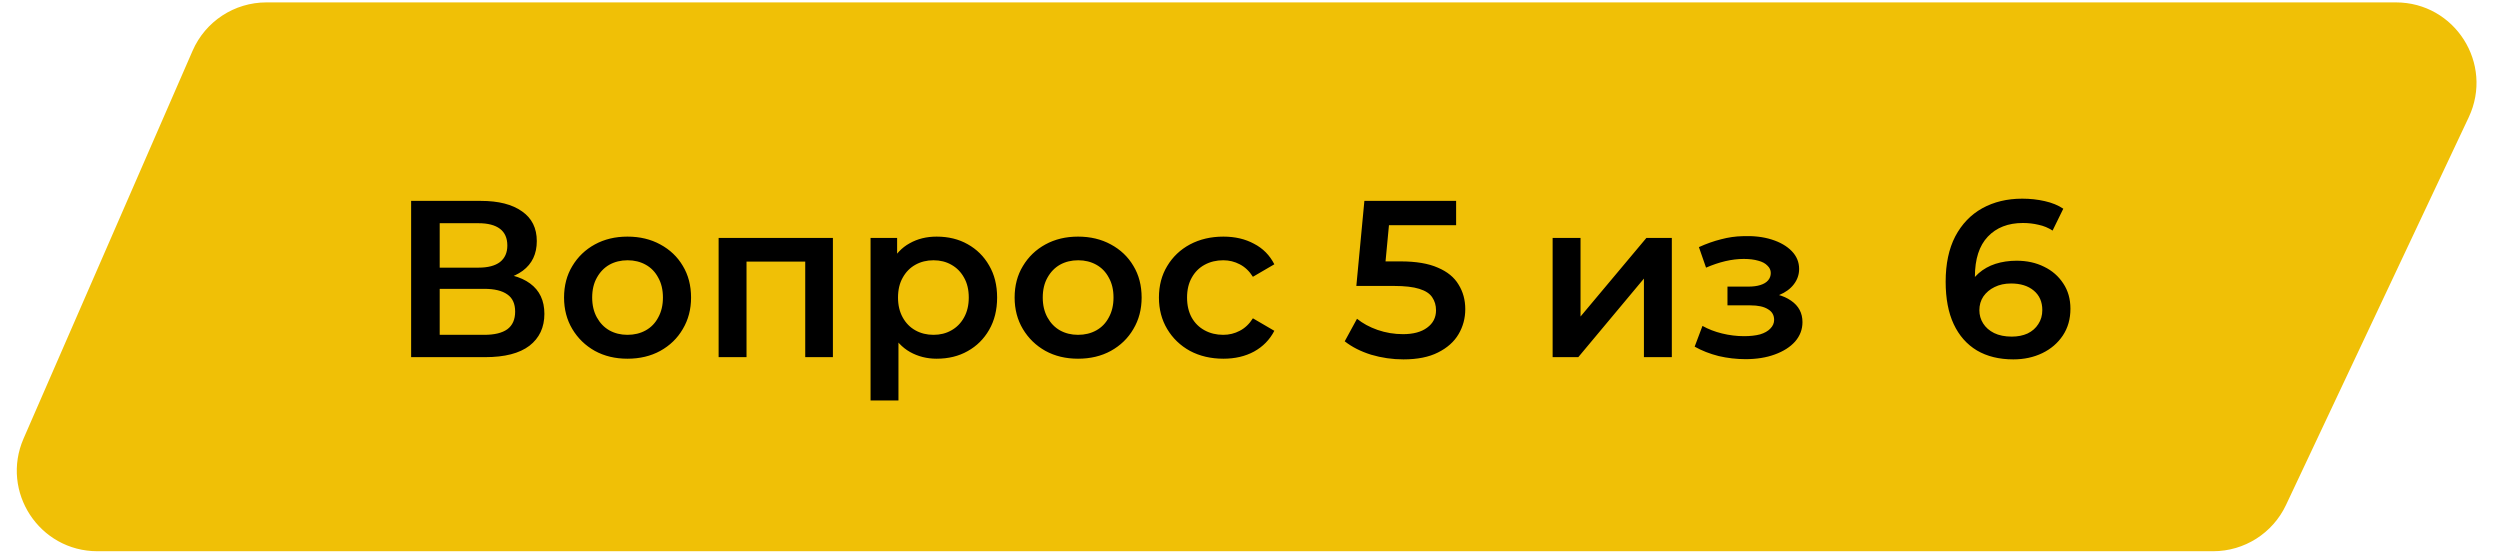 <svg width="392" height="87" viewBox="0 0 392 87" fill="none" xmlns="http://www.w3.org/2000/svg">
<path d="M375.681 1.688H41.772C37.272 1.688 33.2 4.355 31.402 8.48L4.898 69.289C1.641 76.761 7.116 85.12 15.267 85.12H347.022C351.401 85.12 355.387 82.593 357.254 78.631L385.913 17.823C389.45 10.319 383.976 1.688 375.681 1.688Z" fill="#F0C006" stroke="#F0C006" stroke-width="2.624"/>
<path d="M64.465 56.001V31.501H75.42C78.173 31.501 80.32 32.049 81.86 33.146C83.4 34.219 84.17 35.771 84.17 37.801C84.17 39.808 83.435 41.359 81.965 42.456C80.495 43.529 78.558 44.066 76.155 44.066L76.785 42.806C79.515 42.806 81.627 43.354 83.12 44.451C84.613 45.548 85.36 47.134 85.36 49.211C85.36 51.334 84.578 53.003 83.015 54.216C81.452 55.406 79.142 56.001 76.085 56.001H64.465ZM68.945 52.501H75.945C77.532 52.501 78.733 52.209 79.55 51.626C80.367 51.019 80.775 50.098 80.775 48.861C80.775 47.624 80.367 46.726 79.55 46.166C78.733 45.583 77.532 45.291 75.945 45.291H68.945V52.501ZM68.945 41.966H75.035C76.505 41.966 77.625 41.674 78.395 41.091C79.165 40.484 79.55 39.621 79.55 38.501C79.55 37.334 79.165 36.459 78.395 35.876C77.625 35.293 76.505 35.001 75.035 35.001H68.945V41.966ZM98.383 56.246C96.47 56.246 94.767 55.838 93.273 55.021C91.78 54.181 90.602 53.038 89.738 51.591C88.875 50.144 88.443 48.499 88.443 46.656C88.443 44.789 88.875 43.144 89.738 41.721C90.602 40.274 91.78 39.143 93.273 38.326C94.767 37.509 96.47 37.101 98.383 37.101C100.32 37.101 102.035 37.509 103.528 38.326C105.045 39.143 106.223 40.263 107.063 41.686C107.927 43.109 108.358 44.766 108.358 46.656C108.358 48.499 107.927 50.144 107.063 51.591C106.223 53.038 105.045 54.181 103.528 55.021C102.035 55.838 100.32 56.246 98.383 56.246ZM98.383 52.501C99.457 52.501 100.413 52.268 101.253 51.801C102.093 51.334 102.747 50.658 103.213 49.771C103.703 48.884 103.948 47.846 103.948 46.656C103.948 45.443 103.703 44.404 103.213 43.541C102.747 42.654 102.093 41.978 101.253 41.511C100.413 41.044 99.468 40.811 98.418 40.811C97.345 40.811 96.388 41.044 95.548 41.511C94.732 41.978 94.078 42.654 93.588 43.541C93.098 44.404 92.853 45.443 92.853 46.656C92.853 47.846 93.098 48.884 93.588 49.771C94.078 50.658 94.732 51.334 95.548 51.801C96.388 52.268 97.333 52.501 98.383 52.501ZM112.68 56.001V37.311H130.6V56.001H126.26V40.006L127.275 41.021H116.04L117.055 40.006V56.001H112.68ZM146.863 56.246C145.347 56.246 143.958 55.896 142.698 55.196C141.462 54.496 140.47 53.446 139.723 52.046C139 50.623 138.638 48.826 138.638 46.656C138.638 44.463 138.988 42.666 139.688 41.266C140.412 39.866 141.392 38.828 142.628 38.151C143.865 37.451 145.277 37.101 146.863 37.101C148.707 37.101 150.328 37.498 151.728 38.291C153.152 39.084 154.272 40.193 155.088 41.616C155.928 43.039 156.348 44.719 156.348 46.656C156.348 48.593 155.928 50.284 155.088 51.731C154.272 53.154 153.152 54.263 151.728 55.056C150.328 55.849 148.707 56.246 146.863 56.246ZM136.503 62.791V37.311H140.668V41.721L140.528 46.691L140.878 51.661V62.791H136.503ZM146.373 52.501C147.423 52.501 148.357 52.268 149.173 51.801C150.013 51.334 150.678 50.658 151.168 49.771C151.658 48.884 151.903 47.846 151.903 46.656C151.903 45.443 151.658 44.404 151.168 43.541C150.678 42.654 150.013 41.978 149.173 41.511C148.357 41.044 147.423 40.811 146.373 40.811C145.323 40.811 144.378 41.044 143.538 41.511C142.698 41.978 142.033 42.654 141.543 43.541C141.053 44.404 140.808 45.443 140.808 46.656C140.808 47.846 141.053 48.884 141.543 49.771C142.033 50.658 142.698 51.334 143.538 51.801C144.378 52.268 145.323 52.501 146.373 52.501ZM169.033 56.246C167.119 56.246 165.416 55.838 163.923 55.021C162.429 54.181 161.251 53.038 160.388 51.591C159.524 50.144 159.093 48.499 159.093 46.656C159.093 44.789 159.524 43.144 160.388 41.721C161.251 40.274 162.429 39.143 163.923 38.326C165.416 37.509 167.119 37.101 169.033 37.101C170.969 37.101 172.684 37.509 174.178 38.326C175.694 39.143 176.873 40.263 177.713 41.686C178.576 43.109 179.008 44.766 179.008 46.656C179.008 48.499 178.576 50.144 177.713 51.591C176.873 53.038 175.694 54.181 174.178 55.021C172.684 55.838 170.969 56.246 169.033 56.246ZM169.033 52.501C170.106 52.501 171.063 52.268 171.903 51.801C172.743 51.334 173.396 50.658 173.863 49.771C174.353 48.884 174.598 47.846 174.598 46.656C174.598 45.443 174.353 44.404 173.863 43.541C173.396 42.654 172.743 41.978 171.903 41.511C171.063 41.044 170.118 40.811 169.068 40.811C167.994 40.811 167.038 41.044 166.198 41.511C165.381 41.978 164.728 42.654 164.238 43.541C163.748 44.404 163.503 45.443 163.503 46.656C163.503 47.846 163.748 48.884 164.238 49.771C164.728 50.658 165.381 51.334 166.198 51.801C167.038 52.268 167.983 52.501 169.033 52.501ZM191.835 56.246C189.875 56.246 188.125 55.838 186.585 55.021C185.068 54.181 183.878 53.038 183.015 51.591C182.151 50.144 181.72 48.499 181.72 46.656C181.72 44.789 182.151 43.144 183.015 41.721C183.878 40.274 185.068 39.143 186.585 38.326C188.125 37.509 189.875 37.101 191.835 37.101C193.655 37.101 195.253 37.474 196.63 38.221C198.03 38.944 199.091 40.018 199.815 41.441L196.455 43.401C195.895 42.514 195.206 41.861 194.39 41.441C193.596 41.021 192.733 40.811 191.8 40.811C190.726 40.811 189.758 41.044 188.895 41.511C188.031 41.978 187.355 42.654 186.865 43.541C186.375 44.404 186.13 45.443 186.13 46.656C186.13 47.869 186.375 48.919 186.865 49.806C187.355 50.669 188.031 51.334 188.895 51.801C189.758 52.268 190.726 52.501 191.8 52.501C192.733 52.501 193.596 52.291 194.39 51.871C195.206 51.451 195.895 50.798 196.455 49.911L199.815 51.871C199.091 53.271 198.03 54.356 196.63 55.126C195.253 55.873 193.655 56.246 191.835 56.246ZM220.059 56.351C218.333 56.351 216.641 56.106 214.984 55.616C213.351 55.103 211.974 54.403 210.854 53.516L212.779 49.981C213.666 50.704 214.739 51.288 215.999 51.731C217.283 52.174 218.613 52.396 219.989 52.396C221.599 52.396 222.859 52.058 223.769 51.381C224.703 50.704 225.169 49.794 225.169 48.651C225.169 47.881 224.971 47.204 224.574 46.621C224.201 46.038 223.524 45.594 222.544 45.291C221.588 44.988 220.269 44.836 218.589 44.836H212.674L213.934 31.501H228.319V35.316H215.614L217.994 33.146L217.049 43.121L214.669 40.986H219.604C222.031 40.986 223.979 41.313 225.449 41.966C226.943 42.596 228.028 43.483 228.704 44.626C229.404 45.746 229.754 47.029 229.754 48.476C229.754 49.899 229.404 51.206 228.704 52.396C228.004 53.586 226.931 54.543 225.484 55.266C224.061 55.989 222.253 56.351 220.059 56.351ZM243.452 56.001V37.311H247.827V49.631L258.152 37.311H262.142V56.001H257.767V43.681L247.477 56.001H243.452ZM273.703 56.316C272.279 56.316 270.868 56.153 269.468 55.826C268.091 55.476 266.843 54.986 265.723 54.356L266.948 51.101C267.858 51.614 268.884 52.011 270.028 52.291C271.171 52.571 272.314 52.711 273.458 52.711C274.438 52.711 275.278 52.618 275.978 52.431C276.678 52.221 277.214 51.918 277.588 51.521C277.984 51.124 278.183 50.669 278.183 50.156C278.183 49.409 277.856 48.849 277.203 48.476C276.573 48.079 275.663 47.881 274.473 47.881H270.868V44.941H274.123C274.869 44.941 275.499 44.859 276.013 44.696C276.549 44.533 276.958 44.288 277.238 43.961C277.518 43.634 277.658 43.249 277.658 42.806C277.658 42.363 277.483 41.978 277.133 41.651C276.806 41.301 276.328 41.044 275.698 40.881C275.068 40.694 274.309 40.601 273.423 40.601C272.489 40.601 271.521 40.718 270.518 40.951C269.538 41.184 268.534 41.523 267.508 41.966L266.388 38.746C267.578 38.209 268.733 37.801 269.853 37.521C270.996 37.218 272.128 37.054 273.248 37.031C274.951 36.961 276.468 37.136 277.798 37.556C279.128 37.976 280.178 38.583 280.948 39.376C281.718 40.169 282.103 41.103 282.103 42.176C282.103 43.063 281.823 43.868 281.263 44.591C280.726 45.291 279.979 45.839 279.023 46.236C278.089 46.633 277.016 46.831 275.803 46.831L275.943 45.886C278.019 45.886 279.653 46.306 280.843 47.146C282.033 47.963 282.628 49.083 282.628 50.506C282.628 51.649 282.243 52.664 281.473 53.551C280.703 54.414 279.641 55.091 278.288 55.581C276.958 56.071 275.429 56.316 273.703 56.316ZM315.684 56.351C313.467 56.351 311.566 55.884 309.979 54.951C308.392 53.994 307.179 52.618 306.339 50.821C305.499 49.024 305.079 46.808 305.079 44.171C305.079 41.371 305.581 39.003 306.584 37.066C307.611 35.129 309.022 33.659 310.819 32.656C312.639 31.653 314.727 31.151 317.084 31.151C318.321 31.151 319.499 31.279 320.619 31.536C321.762 31.793 322.731 32.189 323.524 32.726L321.844 36.156C321.167 35.713 320.432 35.409 319.639 35.246C318.869 35.059 318.052 34.966 317.189 34.966C314.879 34.966 313.047 35.678 311.694 37.101C310.341 38.524 309.664 40.624 309.664 43.401C309.664 43.844 309.676 44.369 309.699 44.976C309.722 45.559 309.804 46.154 309.944 46.761L308.544 45.221C308.964 44.264 309.536 43.471 310.259 42.841C311.006 42.188 311.881 41.698 312.884 41.371C313.911 41.044 315.019 40.881 316.209 40.881C317.819 40.881 319.254 41.196 320.514 41.826C321.774 42.433 322.777 43.308 323.524 44.451C324.271 45.571 324.644 46.889 324.644 48.406C324.644 50.016 324.247 51.416 323.454 52.606C322.661 53.796 321.587 54.718 320.234 55.371C318.881 56.024 317.364 56.351 315.684 56.351ZM315.439 52.781C316.372 52.781 317.201 52.618 317.924 52.291C318.647 51.941 319.207 51.451 319.604 50.821C320.024 50.191 320.234 49.456 320.234 48.616C320.234 47.333 319.791 46.318 318.904 45.571C318.017 44.824 316.827 44.451 315.334 44.451C314.354 44.451 313.491 44.638 312.744 45.011C312.021 45.361 311.437 45.851 310.994 46.481C310.574 47.111 310.364 47.834 310.364 48.651C310.364 49.398 310.562 50.086 310.959 50.716C311.356 51.346 311.927 51.848 312.674 52.221C313.444 52.594 314.366 52.781 315.439 52.781Z" fill="black"/>
</svg>
